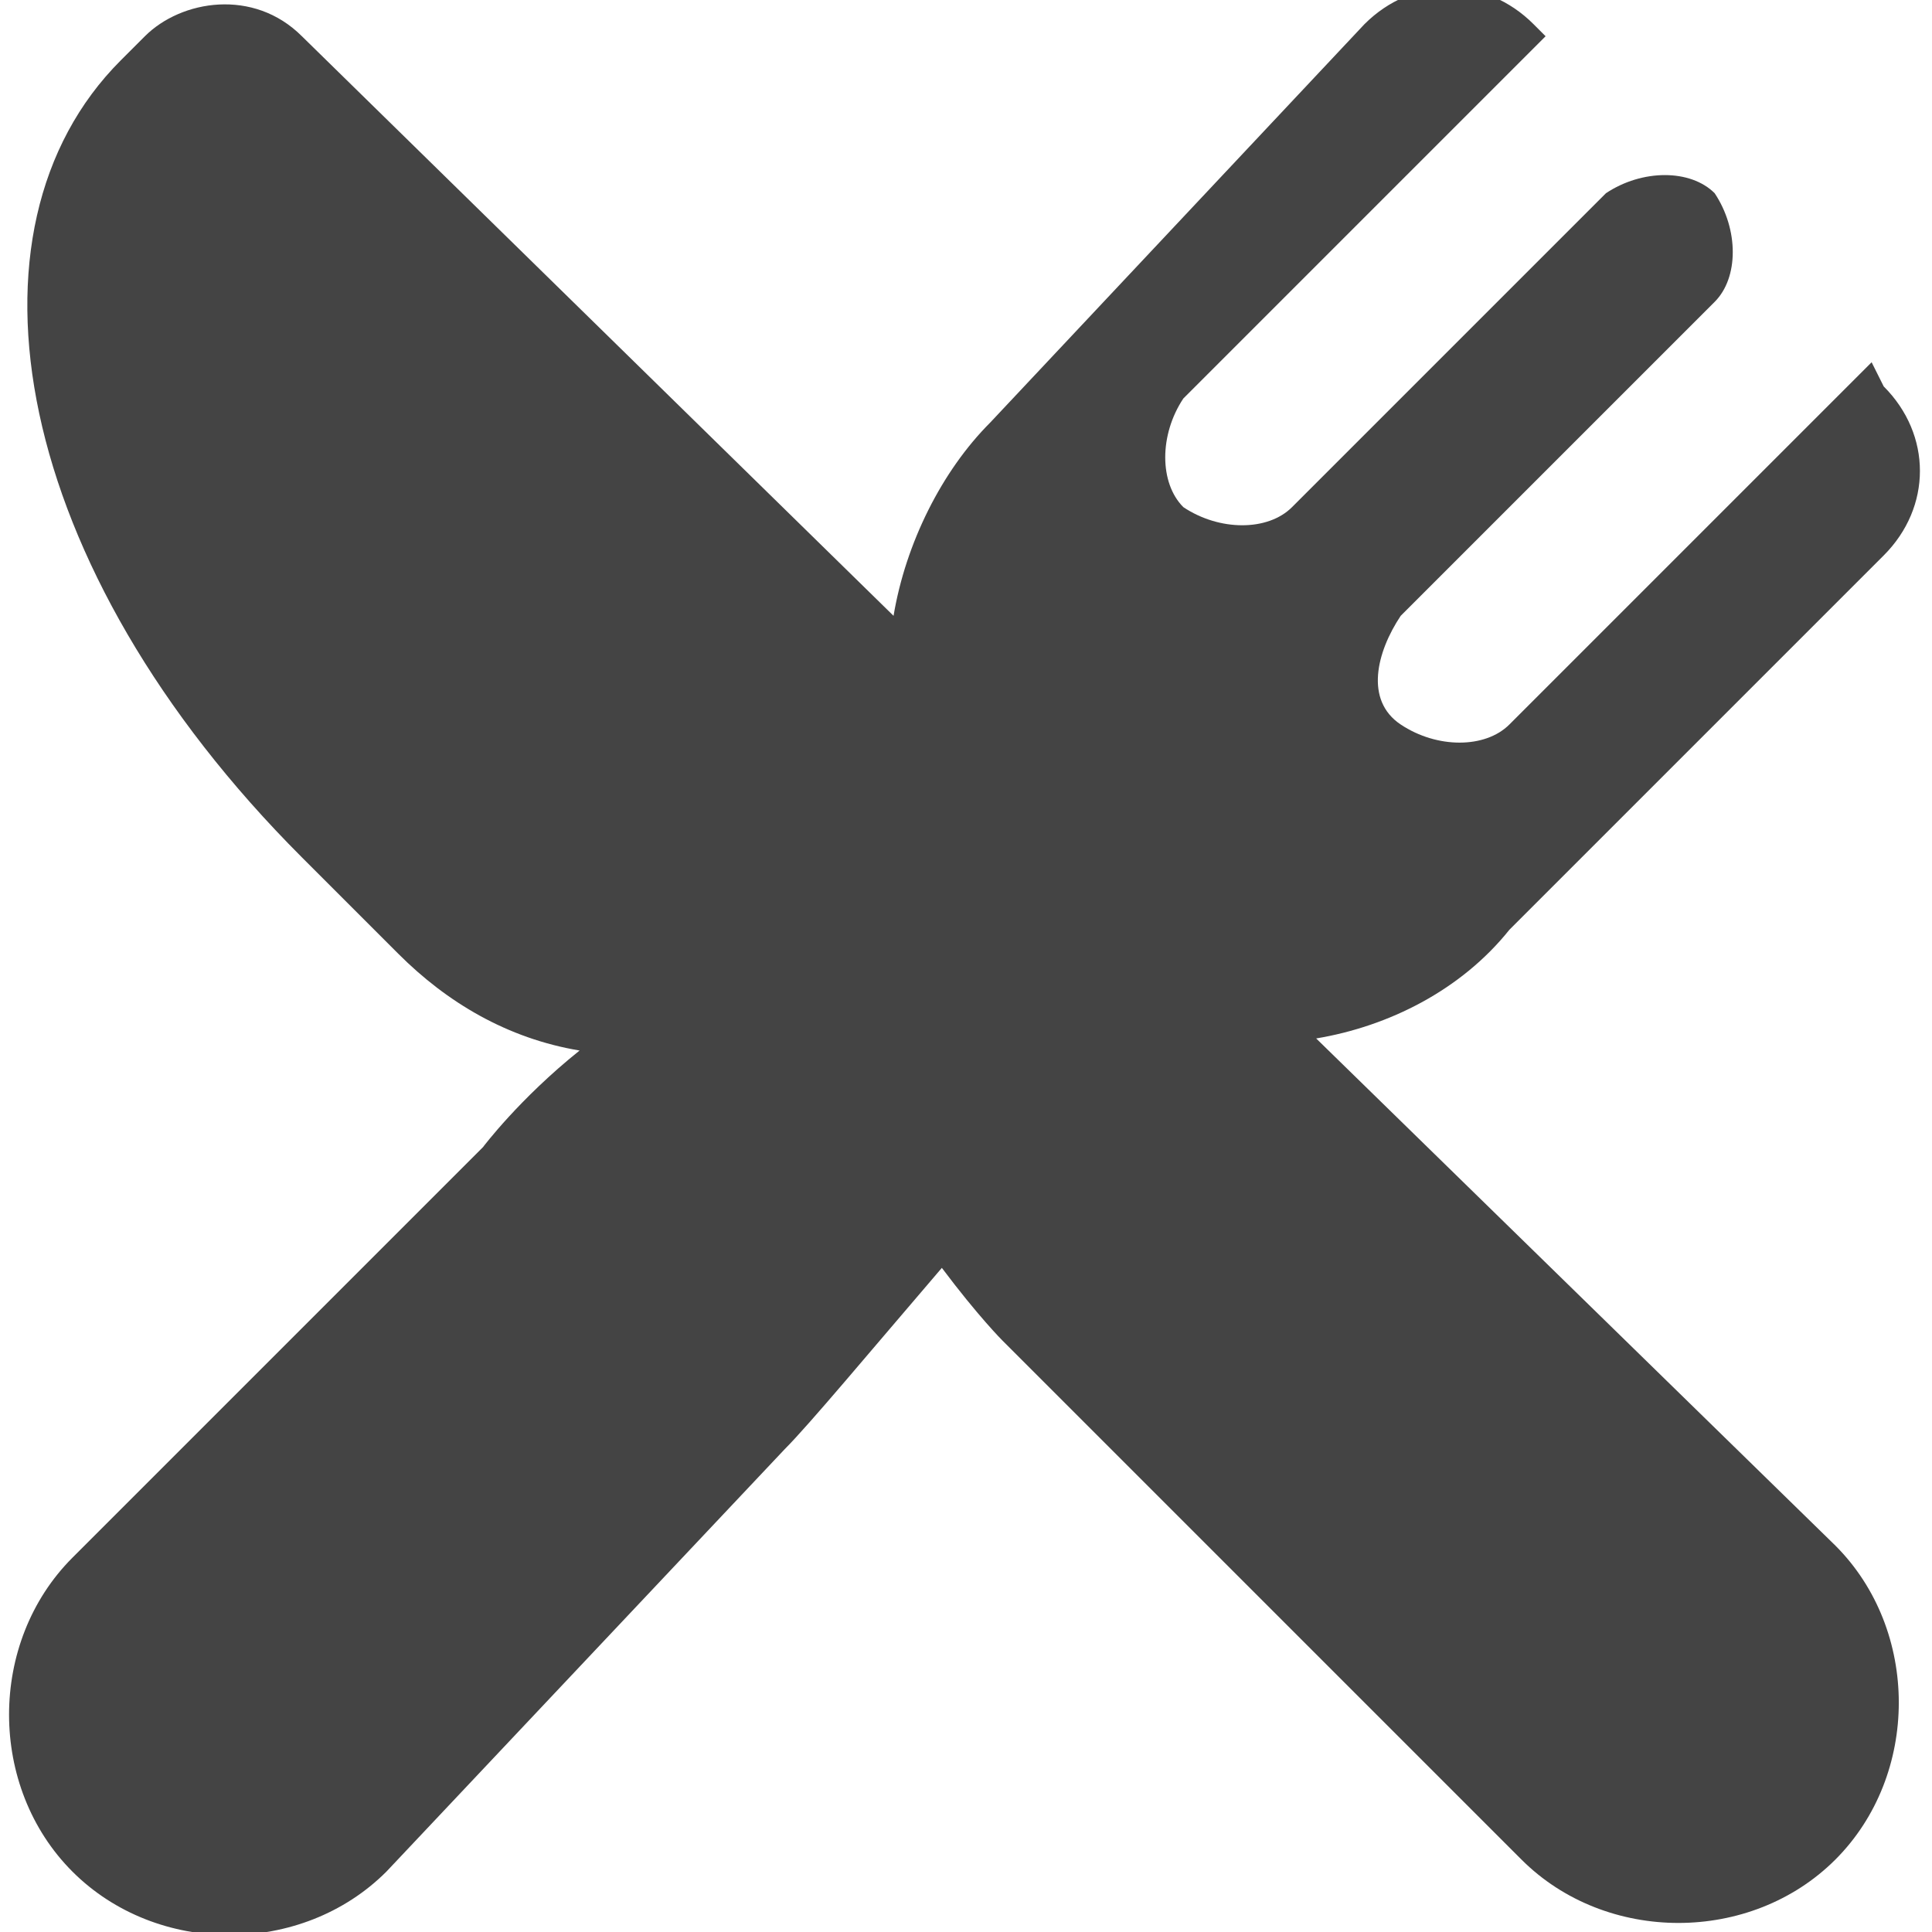 <?xml version="1.0" encoding="utf-8"?>

<!DOCTYPE svg PUBLIC "-//W3C//DTD SVG 1.1//EN" "http://www.w3.org/Graphics/SVG/1.1/DTD/svg11.dtd">
<!-- Скачано с сайта svg4.ru / Downloaded from svg4.ru -->
<svg width="800px" height="800px" viewBox="0 0 16 16" version="1.1" xmlns="http://www.w3.org/2000/svg" xmlns:xlink="http://www.w3.org/1999/xlink">
<path fill="#444" d="M10.9 8.6c0 0 0 0 0 0 0.6-0.1 1.2-0.4 1.6-0.9l3.1-3.1c0.4-0.4 0.4-1 0-1.4l-0.1-0.2-3 3c-0.2 0.2-0.6 0.2-0.9 0s-0.2-0.6 0-0.9l2.6-2.6c0.2-0.2 0.2-0.6 0-0.9-0.2-0.2-0.6-0.2-0.9 0l-2.6 2.6c-0.2 0.2-0.6 0.2-0.9 0-0.2-0.2-0.2-0.6 0-0.9l3-3-0.1-0.1c-0.4-0.4-1-0.4-1.4 0l-3.1 3.3c-0.4 0.4-0.7 1-0.8 1.6l-4.9-4.8c-0.4-0.4-1-0.3-1.3 0l-0.2 0.2c-1.4 1.4-0.9 4.2 1.5 6.6l0.8 0.8c0.4 0.4 0.9 0.7 1.5 0.8-0.5 0.4-0.8 0.8-0.8 0.8l-3.4 3.4c-0.7 0.7-0.7 1.9 0 2.6s1.9 0.7 2.6 0l3.3-3.5c0.2-0.2 0.7-0.8 1.3-1.5 0.3 0.4 0.5 0.6 0.5 0.6l4.3 4.3c0.7 0.7 1.9 0.7 2.6 0s0.7-1.9 0-2.6l-4.3-4.2z"></path>
</svg>